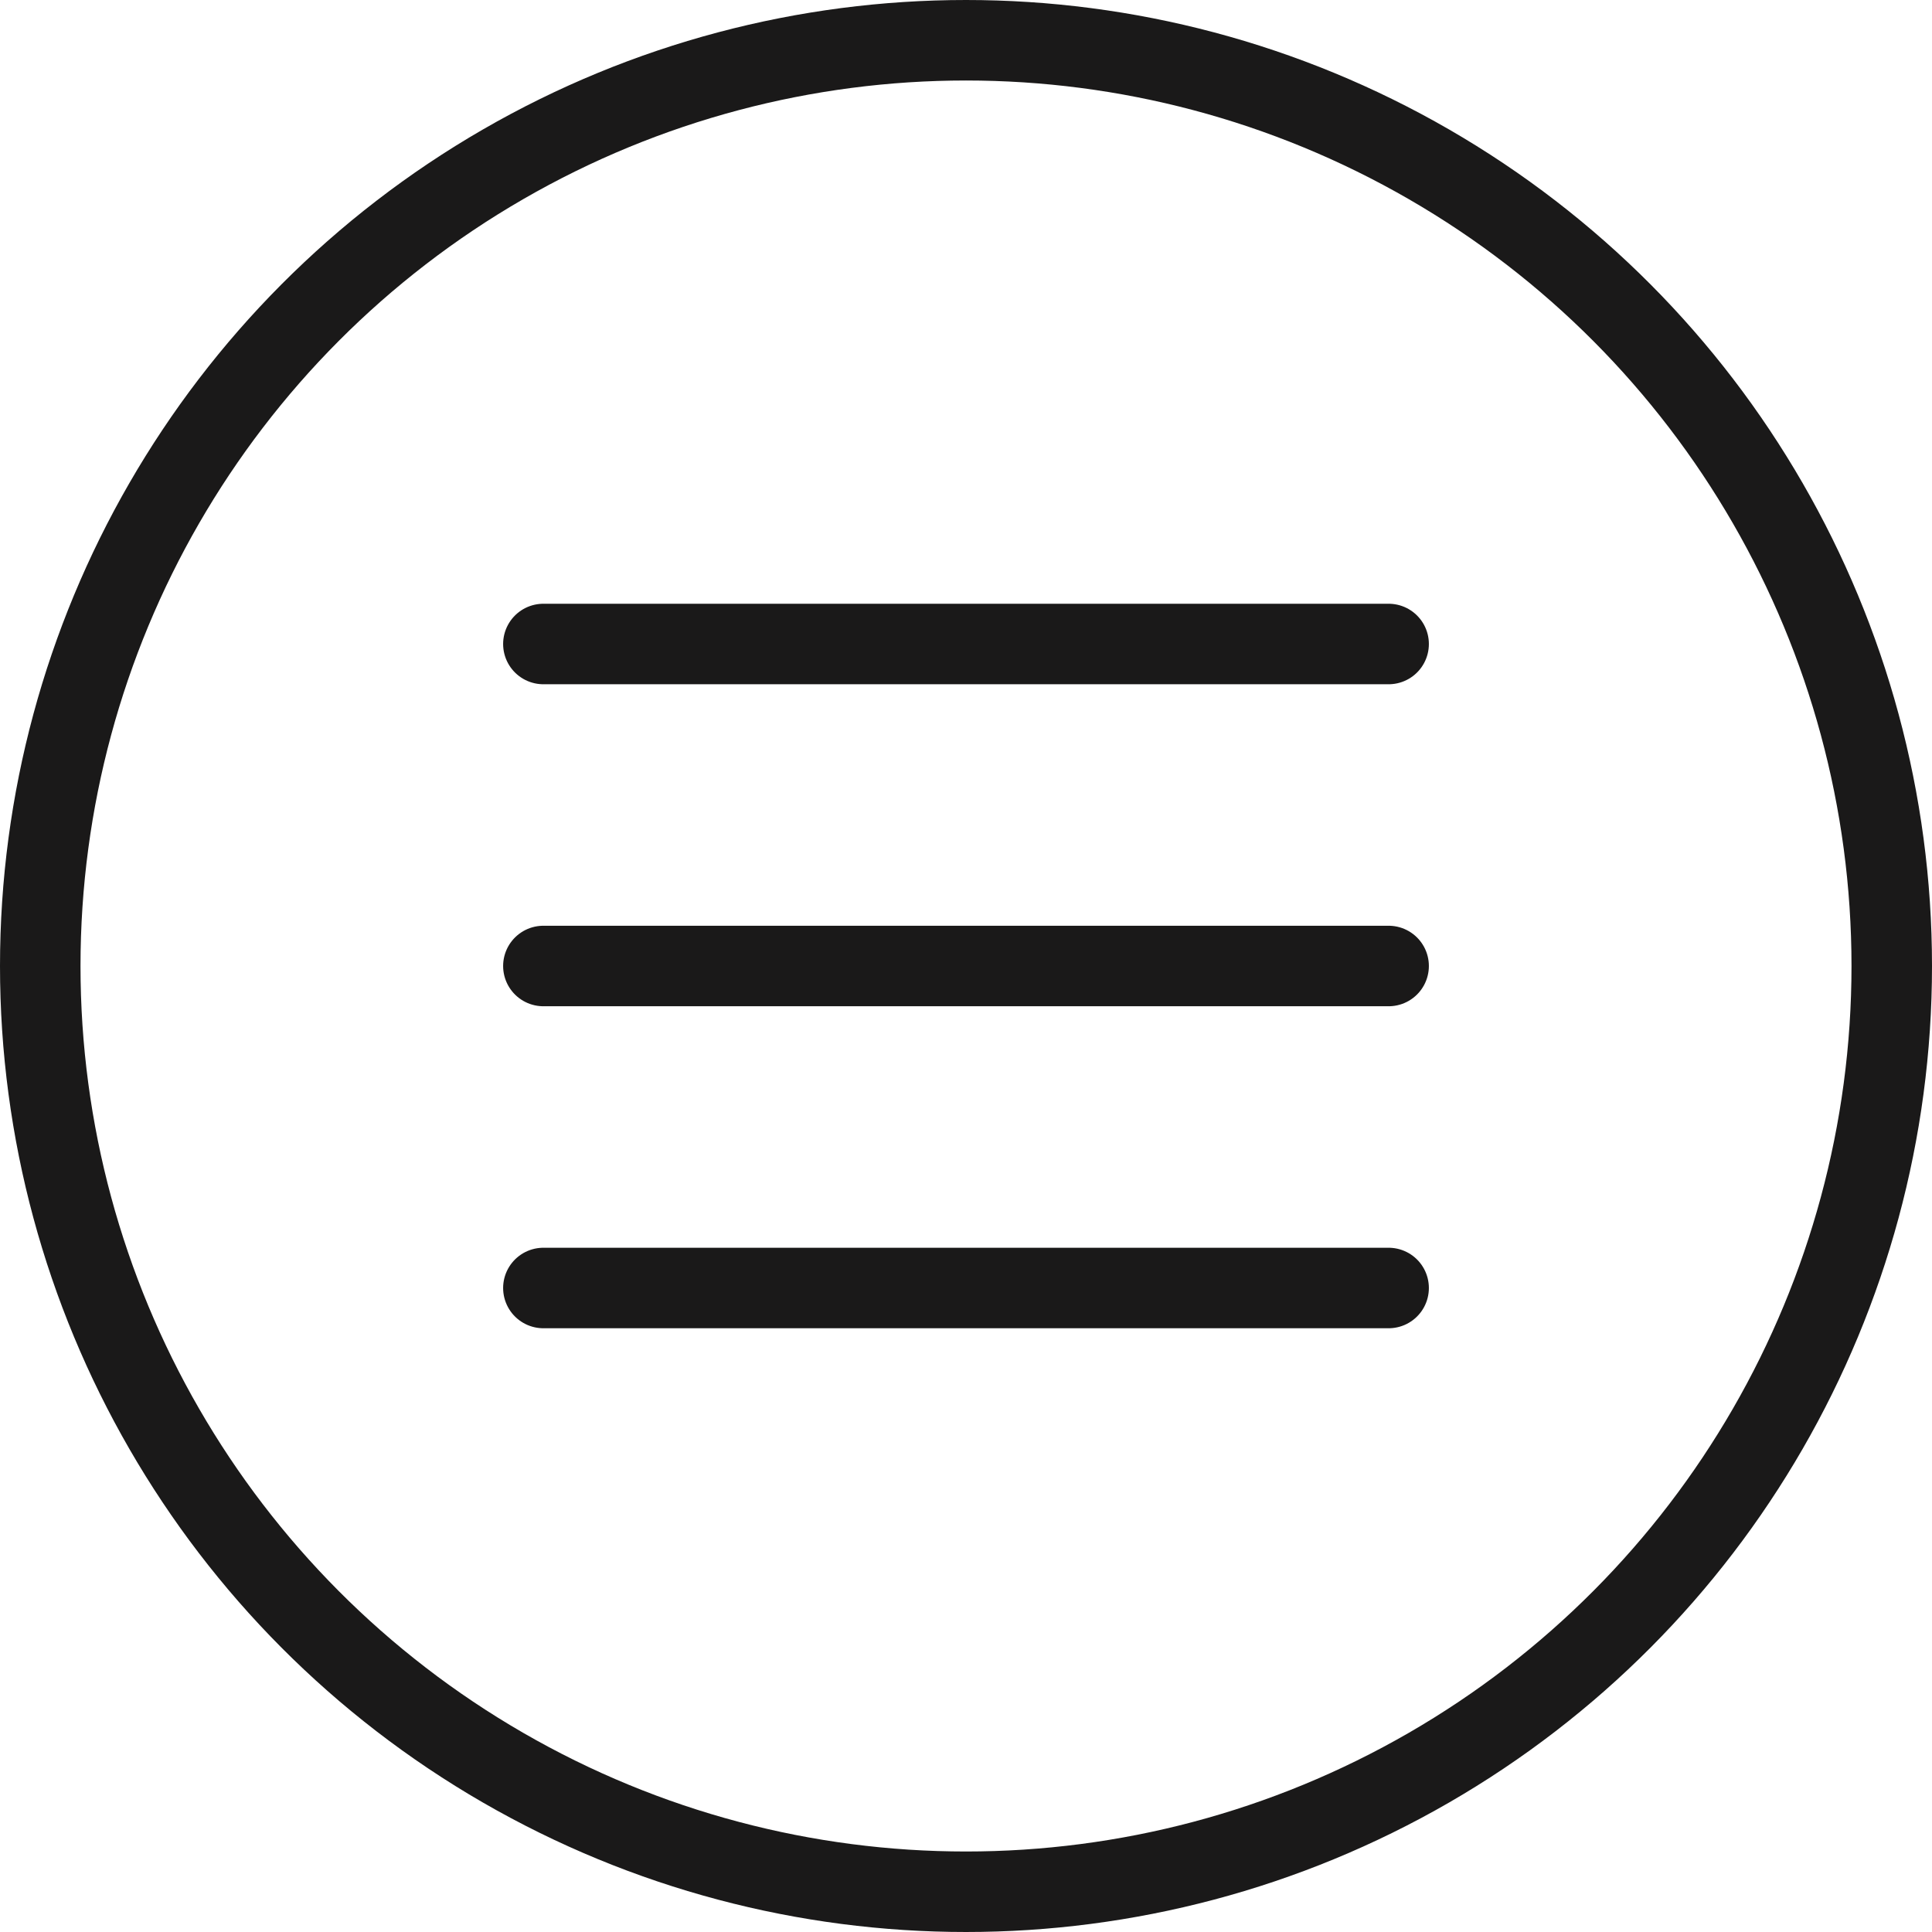 <?xml version="1.0" encoding="UTF-8"?>
<svg width="24px" height="24px" viewBox="0 0 24 24" version="1.1" xmlns="http://www.w3.org/2000/svg" xmlns:xlink="http://www.w3.org/1999/xlink">
    <!-- Generator: Sketch 52.6 (67491) - http://www.bohemiancoding.com/sketch -->
    <title>icon/burgermenu</title>
    <desc>Created with Sketch.</desc>
    <g id="icon/burgermenu" stroke="none" stroke-width="1" fill="none" fill-rule="evenodd" stroke-linecap="round" stroke-linejoin="round">
        <path d="M17.25,8 L6.75,8" id="Path" stroke="#1A1919"></path>
        <path d="M17.25,12 L6.75,12" id="Path" stroke="#1A1919"></path>
        <path d="M17.25,16 L6.75,16" id="Path" stroke="#1A1919"></path>
        <circle id="Oval" stroke="#1A1919" cx="12" cy="12" r="11.5"></circle>
    </g>
</svg>